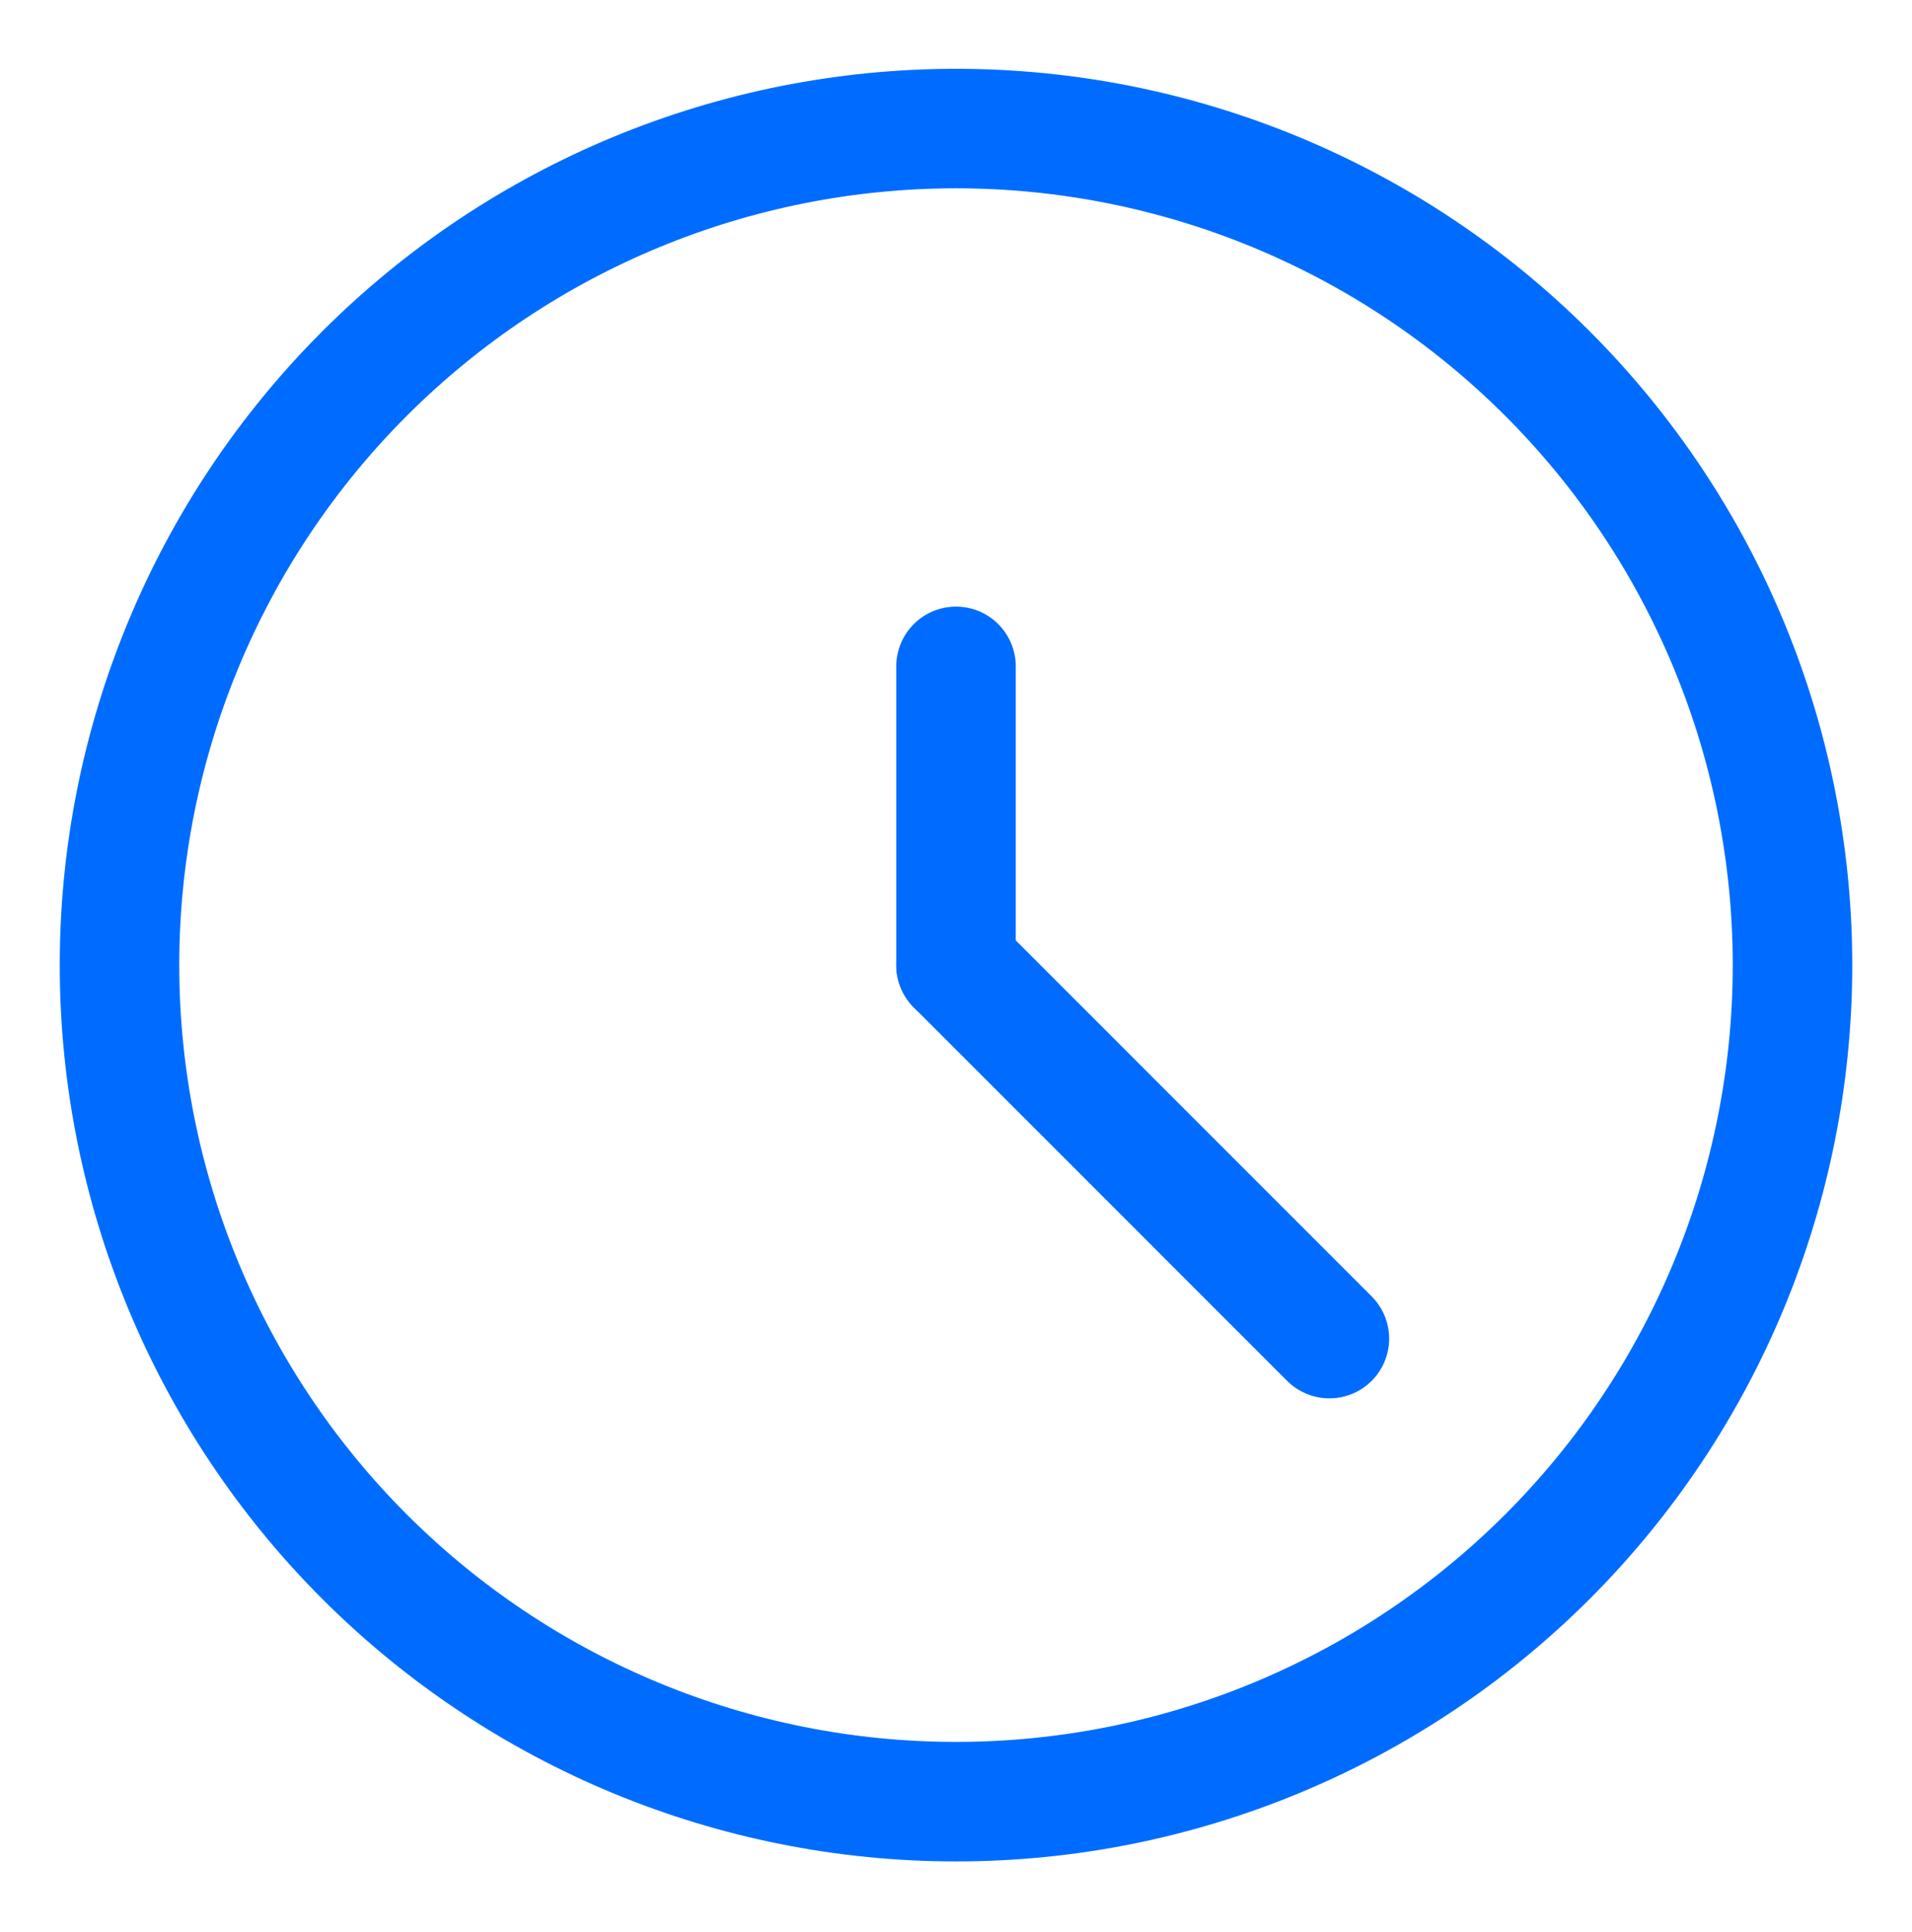 <svg width="96" height="97" viewBox="0 0 96 97" fill="none" xmlns="http://www.w3.org/2000/svg">
<path d="M6 48.455C6 59.594 10.425 70.277 18.302 78.154C26.178 86.03 36.861 90.455 48 90.455C59.139 90.455 69.822 86.03 77.698 78.154C85.575 70.277 90 59.594 90 48.455C90 37.316 85.575 26.633 77.698 18.757C69.822 10.88 59.139 6.455 48 6.455C36.861 6.455 26.178 10.88 18.302 18.757C10.425 26.633 6 37.316 6 48.455Z" stroke="#006CFF" stroke-width="6" stroke-linecap="round" stroke-linejoin="round"/>
<path d="M48 48.455V33.455" stroke="#006CFF" stroke-width="6" stroke-linecap="round" stroke-linejoin="round"/>
<path d="M48 48.455L66.748 67.207" stroke="#006CFF" stroke-width="6" stroke-linecap="round" stroke-linejoin="round"/>
</svg>
